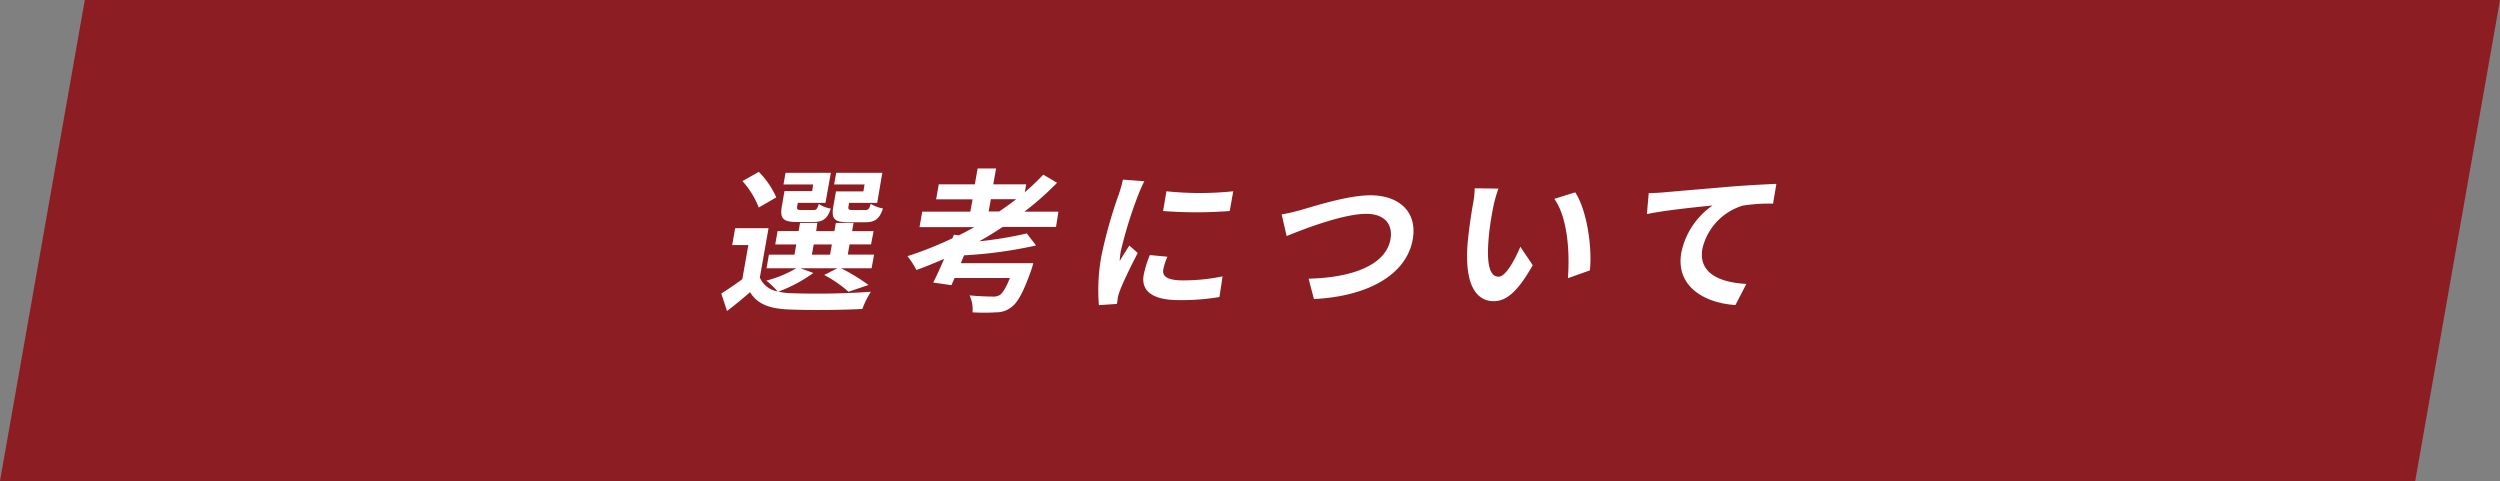 <svg viewBox="0 0 542.13 104.3" xmlns="http://www.w3.org/2000/svg"><rect x="0" y="0" width="542.13" height="104.3" fill="#808080" stroke="none"/><path d="m523.74 104.3h-523.74l18.39-104.3h523.74z" fill="#8c1d22" fill-rule="evenodd"/><g fill="#fff"><path d="m176.38 59.19a31.44 31.44 0 0 1 -7.58 4.05 13.66 13.66 0 0 0 2.73.34 167.35 167.35 0 0 0 17.32-.31 19.52 19.52 0 0 0 -1.85 3.73c-4.37.24-11.89.3-16.1.1-4-.17-6.67-1.14-8.25-3.75-1.53 1.34-3.08 2.65-5 4.09l-1.24-3.79c1.38-.87 3.07-2 4.56-3.11l1.31-7.4h-3.5l.64-3.65h7.24l-1.89 10.71a5.17 5.17 0 0 0 3.86 3 18.73 18.73 0 0 0 -2.44-2.35 25.49 25.49 0 0 0 6.49-2.68h-6.46l.52-2.94h5.54l.39-2.21h-4.56l.51-2.91h4.56l.31-1.78h3.74l-.23 1.79h3.94l.32-1.78h3.84l-.32 1.78h4.66l-.55 2.88h-4.66l-.39 2.21h5.71l-.55 2.97h-6.6a40.76 40.76 0 0 1 5.93 3.62l-4.33 1.47a26.53 26.53 0 0 0 -5.27-3.64l2.84-1.45h-7.97zm-11.84-14.19a18.45 18.45 0 0 0 -3.54-5.73l3.55-2a18.49 18.49 0 0 1 3.79 5.53zm11.79-5h-6.43l.45-2.52h9.82l-1.17 6.52h-6l-.12.7c-.12.7 0 .84.87.84h2.62c.68 0 .85-.2 1.18-1.31a6.69 6.69 0 0 0 2.61 1c-.74 2.27-1.77 2.91-3.81 2.91h-3.57c-3 0-3.7-.77-3.23-3.45l.57-3.25h6zm-.27 15.23h3.94l.39-2.21h-3.94zm11.42-15.23h-6.6l.45-2.52h10l-1.11 6.52h-6.09l-.12.67c-.13.73 0 .87.87.87h2.75c.68 0 .85-.2 1.19-1.34a7.55 7.55 0 0 0 2.65 1c-.75 2.31-1.75 3-3.89 3h-3.64c-3.06 0-3.7-.77-3.23-3.45l.57-3.25h5.95z"/><path d="m217.44 49.21c-1.65 1.11-3.37 2.15-5.1 3.12a84.57 84.57 0 0 0 10.33-1.71l2 2.61a94.86 94.86 0 0 1 -15.61 2.14l-.71 1.71h15.71a14.2 14.2 0 0 1 -.5 1.67c-1.61 4.52-2.83 6.8-4.16 7.8a5.24 5.24 0 0 1 -3.4 1.18 42.66 42.66 0 0 1 -5.1 0 7.31 7.31 0 0 0 -.65-3.68c1.94.2 4.07.26 5 .26a2.84 2.84 0 0 0 1.56-.33c.62-.44 1.36-1.58 2.18-3.69h-11.99l-.68 1.55-3.95-.57c.72-1.41 1.55-3.22 2.36-5.13-2 .87-4 1.68-6 2.41a19.47 19.47 0 0 0 -1.94-3 78.39 78.39 0 0 0 9.76-3.89l.31-.77 1.06.14c1.16-.57 2.28-1.17 3.38-1.78h-11.9l.59-3.35h10.43l.48-2.67h-7.9l.57-3.25h7.82l.61-3.45h4l-.61 3.45h7.14l-.3 1.71c1.44-1.24 2.79-2.52 4-3.82l3 1.77a64.83 64.83 0 0 1 -7.09 6.26h7.38l-.52 3.31zm-.77-3.35c1.28-.87 2.52-1.74 3.7-2.67h-5.5l-.48 2.67z"/><path d="m248.16 39.3c-.39.67-1.09 2.35-1.34 3a90.72 90.72 0 0 0 -3.77 12.15 16.06 16.06 0 0 0 -.24 2.15c.68-1.18 1.42-2.28 2.08-3.35l1.83 1.6c-1.44 2.78-3.2 6.37-3.85 8.14a11.38 11.38 0 0 0 -.48 1.54c0 .37-.12.9-.17 1.37l-3.92.27a40.54 40.54 0 0 1 .58-10.85 100.15 100.15 0 0 1 3.71-13.12 28.6 28.6 0 0 0 .92-3.25zm5 16.37a12.36 12.36 0 0 0 -.9 2.78c-.26 1.48.88 2.35 4.28 2.35a41.64 41.64 0 0 0 8.58-.87l-.68 4.48a49.83 49.83 0 0 1 -8.83.67c-5.81 0-8.2-2.07-7.6-5.45a22.3 22.3 0 0 1 1.34-4.32zm14.27-14.19-.76 4.28a94.19 94.19 0 0 1 -14.45 0l.72-4.28a70.15 70.15 0 0 0 14.49 0z"/><path d="m282.22 45.5c2.76-.77 10-3.15 14.94-3.15 6.08 0 10.27 3.45 9.19 9.57-1.32 7.5-9.45 12.33-21.42 12.93l-1.16-4.42c9.15-.2 16.75-2.81 17.76-8.57.55-3.12-1.2-5.49-5.25-5.49-5 0-13.5 3.28-17.27 4.82l-1.08-4.69a43.43 43.43 0 0 0 4.29-1z"/><path d="m323.79 45c-.42 2.14-.82 4.65-1 7-.37 4.79.08 8 2.19 8 1.59 0 3.61-3.88 4.71-6.49l2.69 4c-3.26 5.75-5.72 7.8-8.44 7.8-3.67 0-6.33-3.28-5.71-12.19.23-3 .84-6.9 1.2-8.94a19.3 19.3 0 0 0 .36-3.35l5.15.07a28.83 28.83 0 0 0 -1.15 4.1zm21 13.62-4.79 1.71c.43-5.33 0-13.13-2.94-17.21l4.53-1.41c2.53 3.85 3.71 11.85 3.18 16.94z"/><path d="m360.85 41.71c2.84-.26 8.5-.73 14.74-1.27 3.52-.27 7.26-.47 9.62-.57l-.72 4.29a36.69 36.69 0 0 0 -6.57.43 12.8 12.8 0 0 0 -8.74 9.28c-1 5.45 3.9 7.4 9.52 7.7l-2.37 4.58c-7-.47-13-4.22-11.73-11.38a16.4 16.4 0 0 1 6.77-10.21c-2.95.3-10.18 1-14.24 1.87l.4-4.55c1.33-.03 2.63-.1 3.32-.17z"/></g></svg>